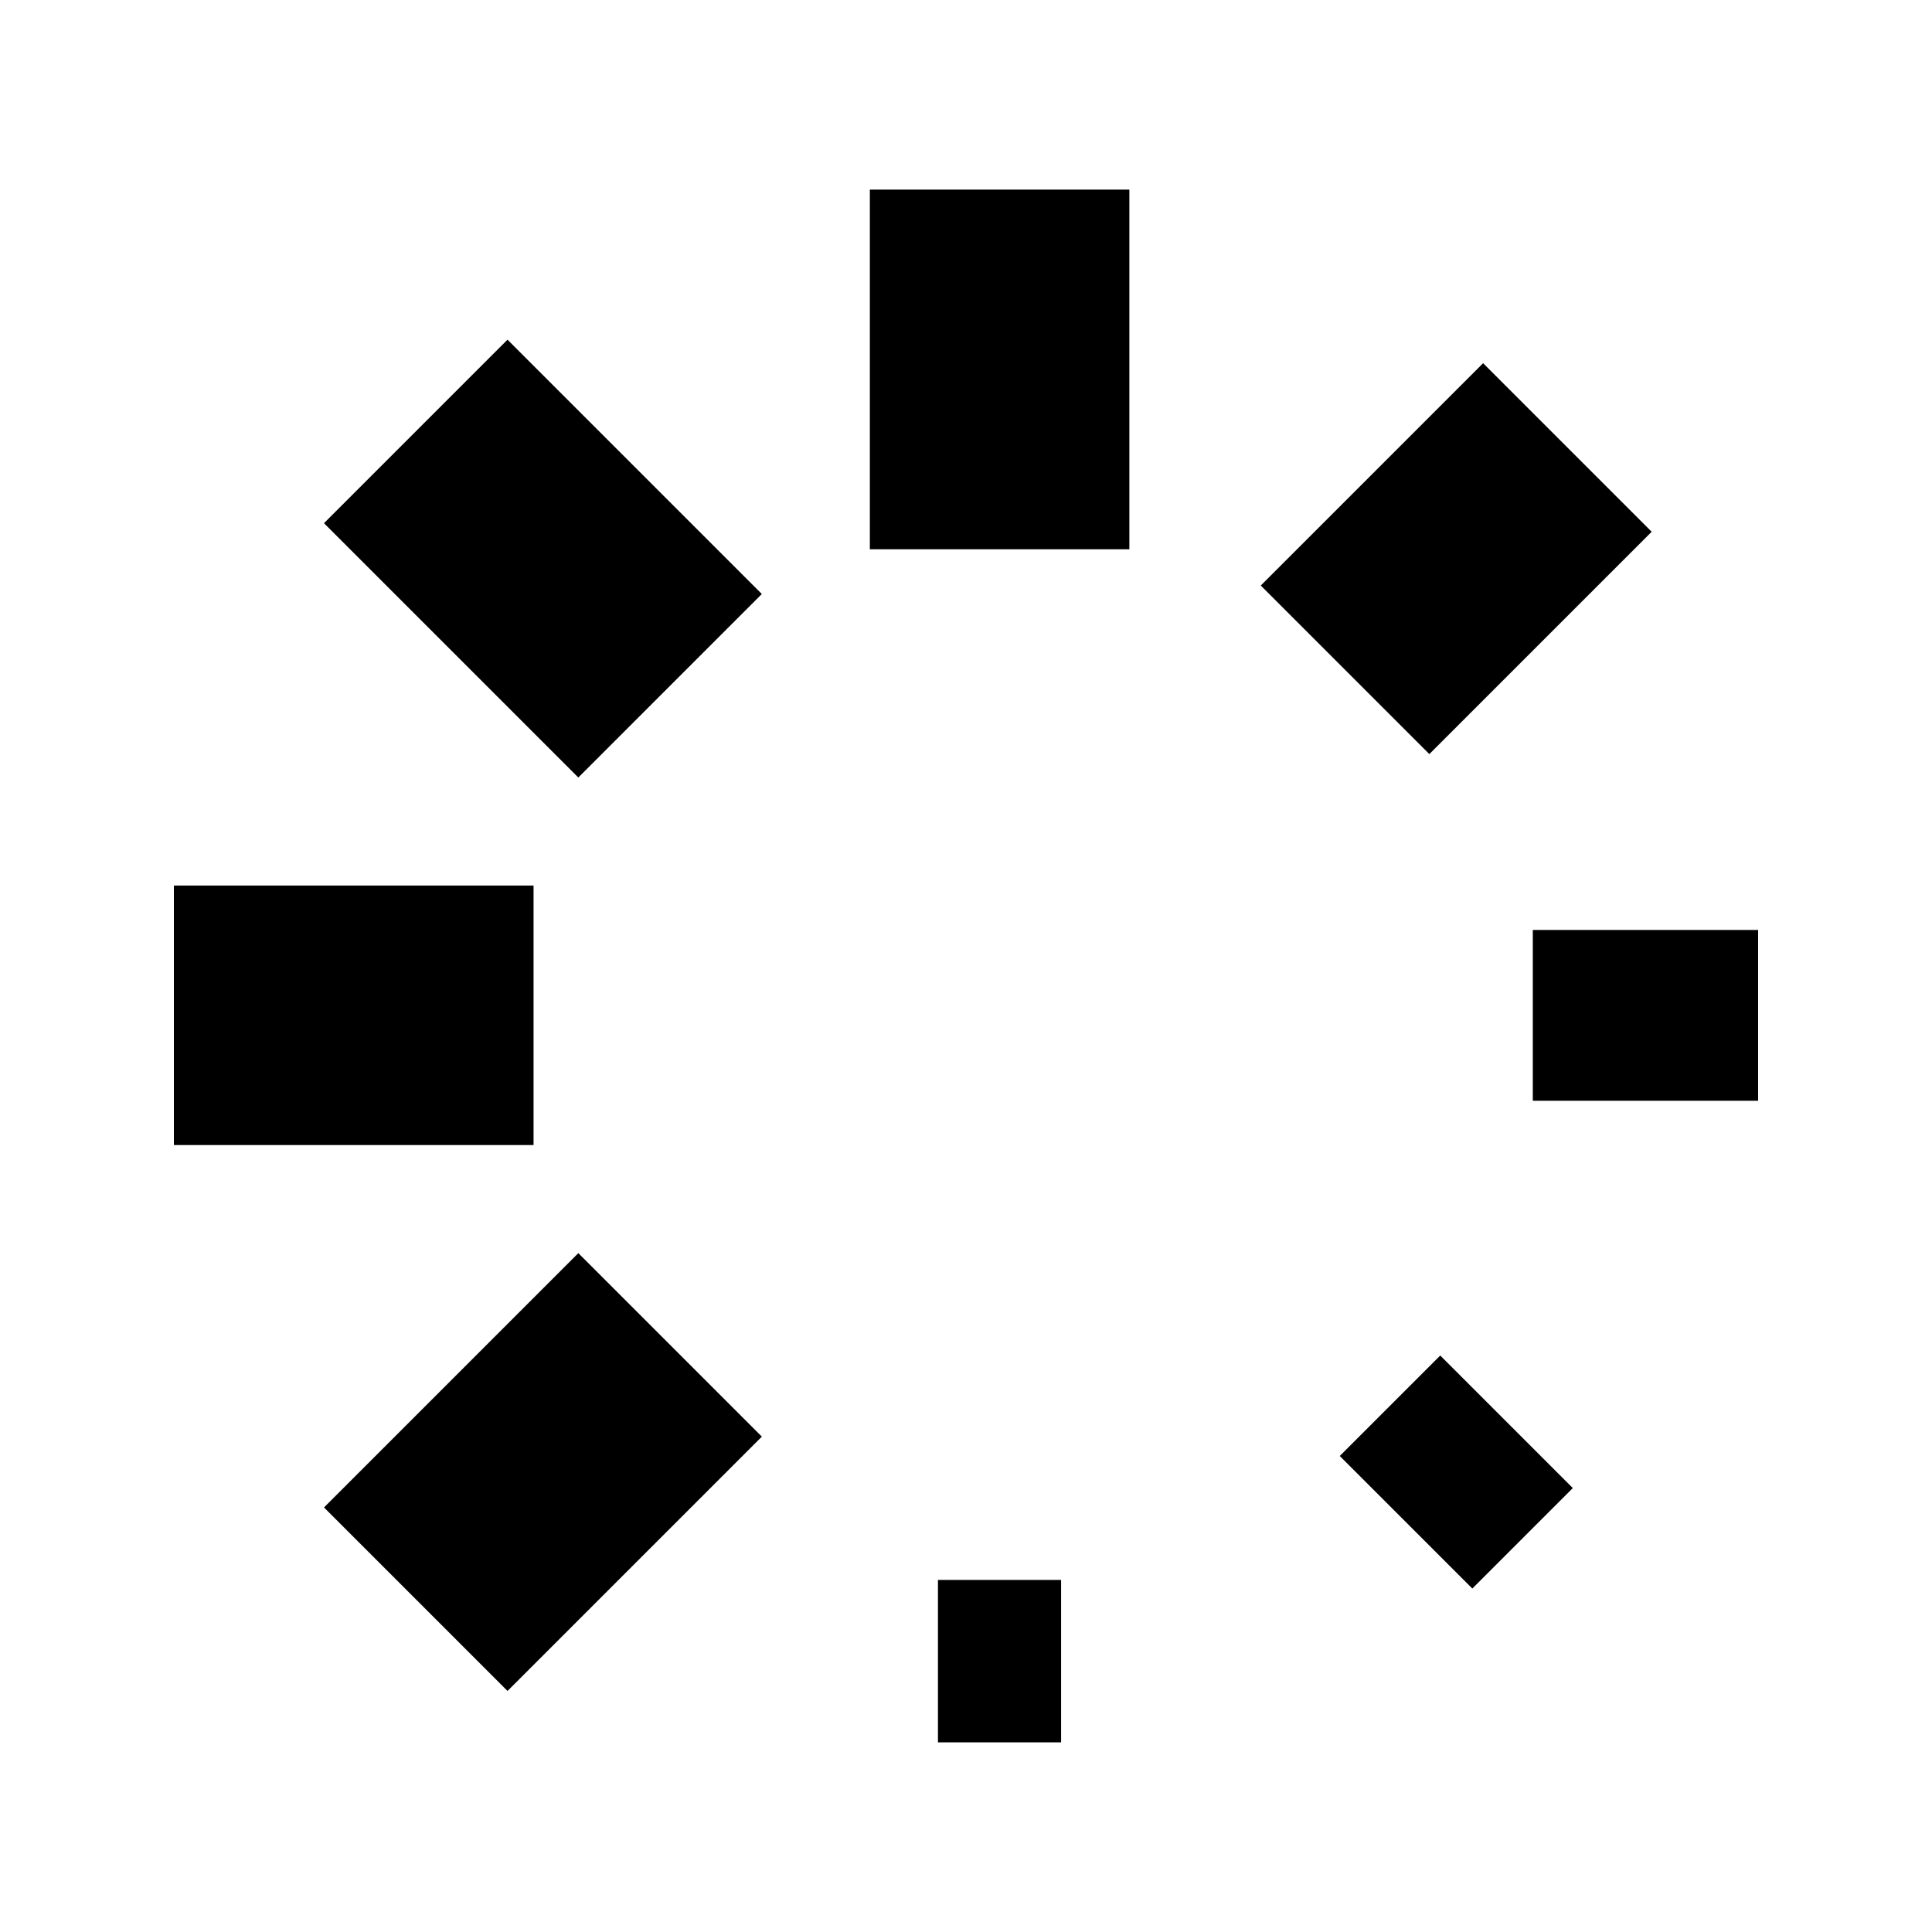 <?xml version="1.0" encoding="UTF-8"?>
<!-- Uploaded to: ICON Repo, www.iconrepo.com, Generator: ICON Repo Mixer Tools -->
<svg fill="#000000" width="800px" height="800px" version="1.1" viewBox="144 144 512 512" xmlns="http://www.w3.org/2000/svg">
 <g>
  <path d="m537.04 240.25 44.672 44.672-58.922 58.922-44.672-44.672z"/>
  <path d="m278.5 592.12-48.633-48.633 67.395-67.395 48.633 48.633z"/>
  <path d="m550.21 390.45h59.711v45.266h-59.711z"/>
  <path d="m190.08 378.68h95.316v68.77h-95.316z"/>
  <path d="m534.18 564.98-35.129-35.129 26.629-26.629 35.129 35.129z"/>
  <path d="m297.26 350.05-67.398-67.398 48.633-48.633 67.398 67.398z"/>
  <path d="m392.57 562.7h32.633v43.039h-32.633z"/>
  <path d="m374.52 194.25h68.773v95.316h-68.773z"/>
 </g>
</svg>